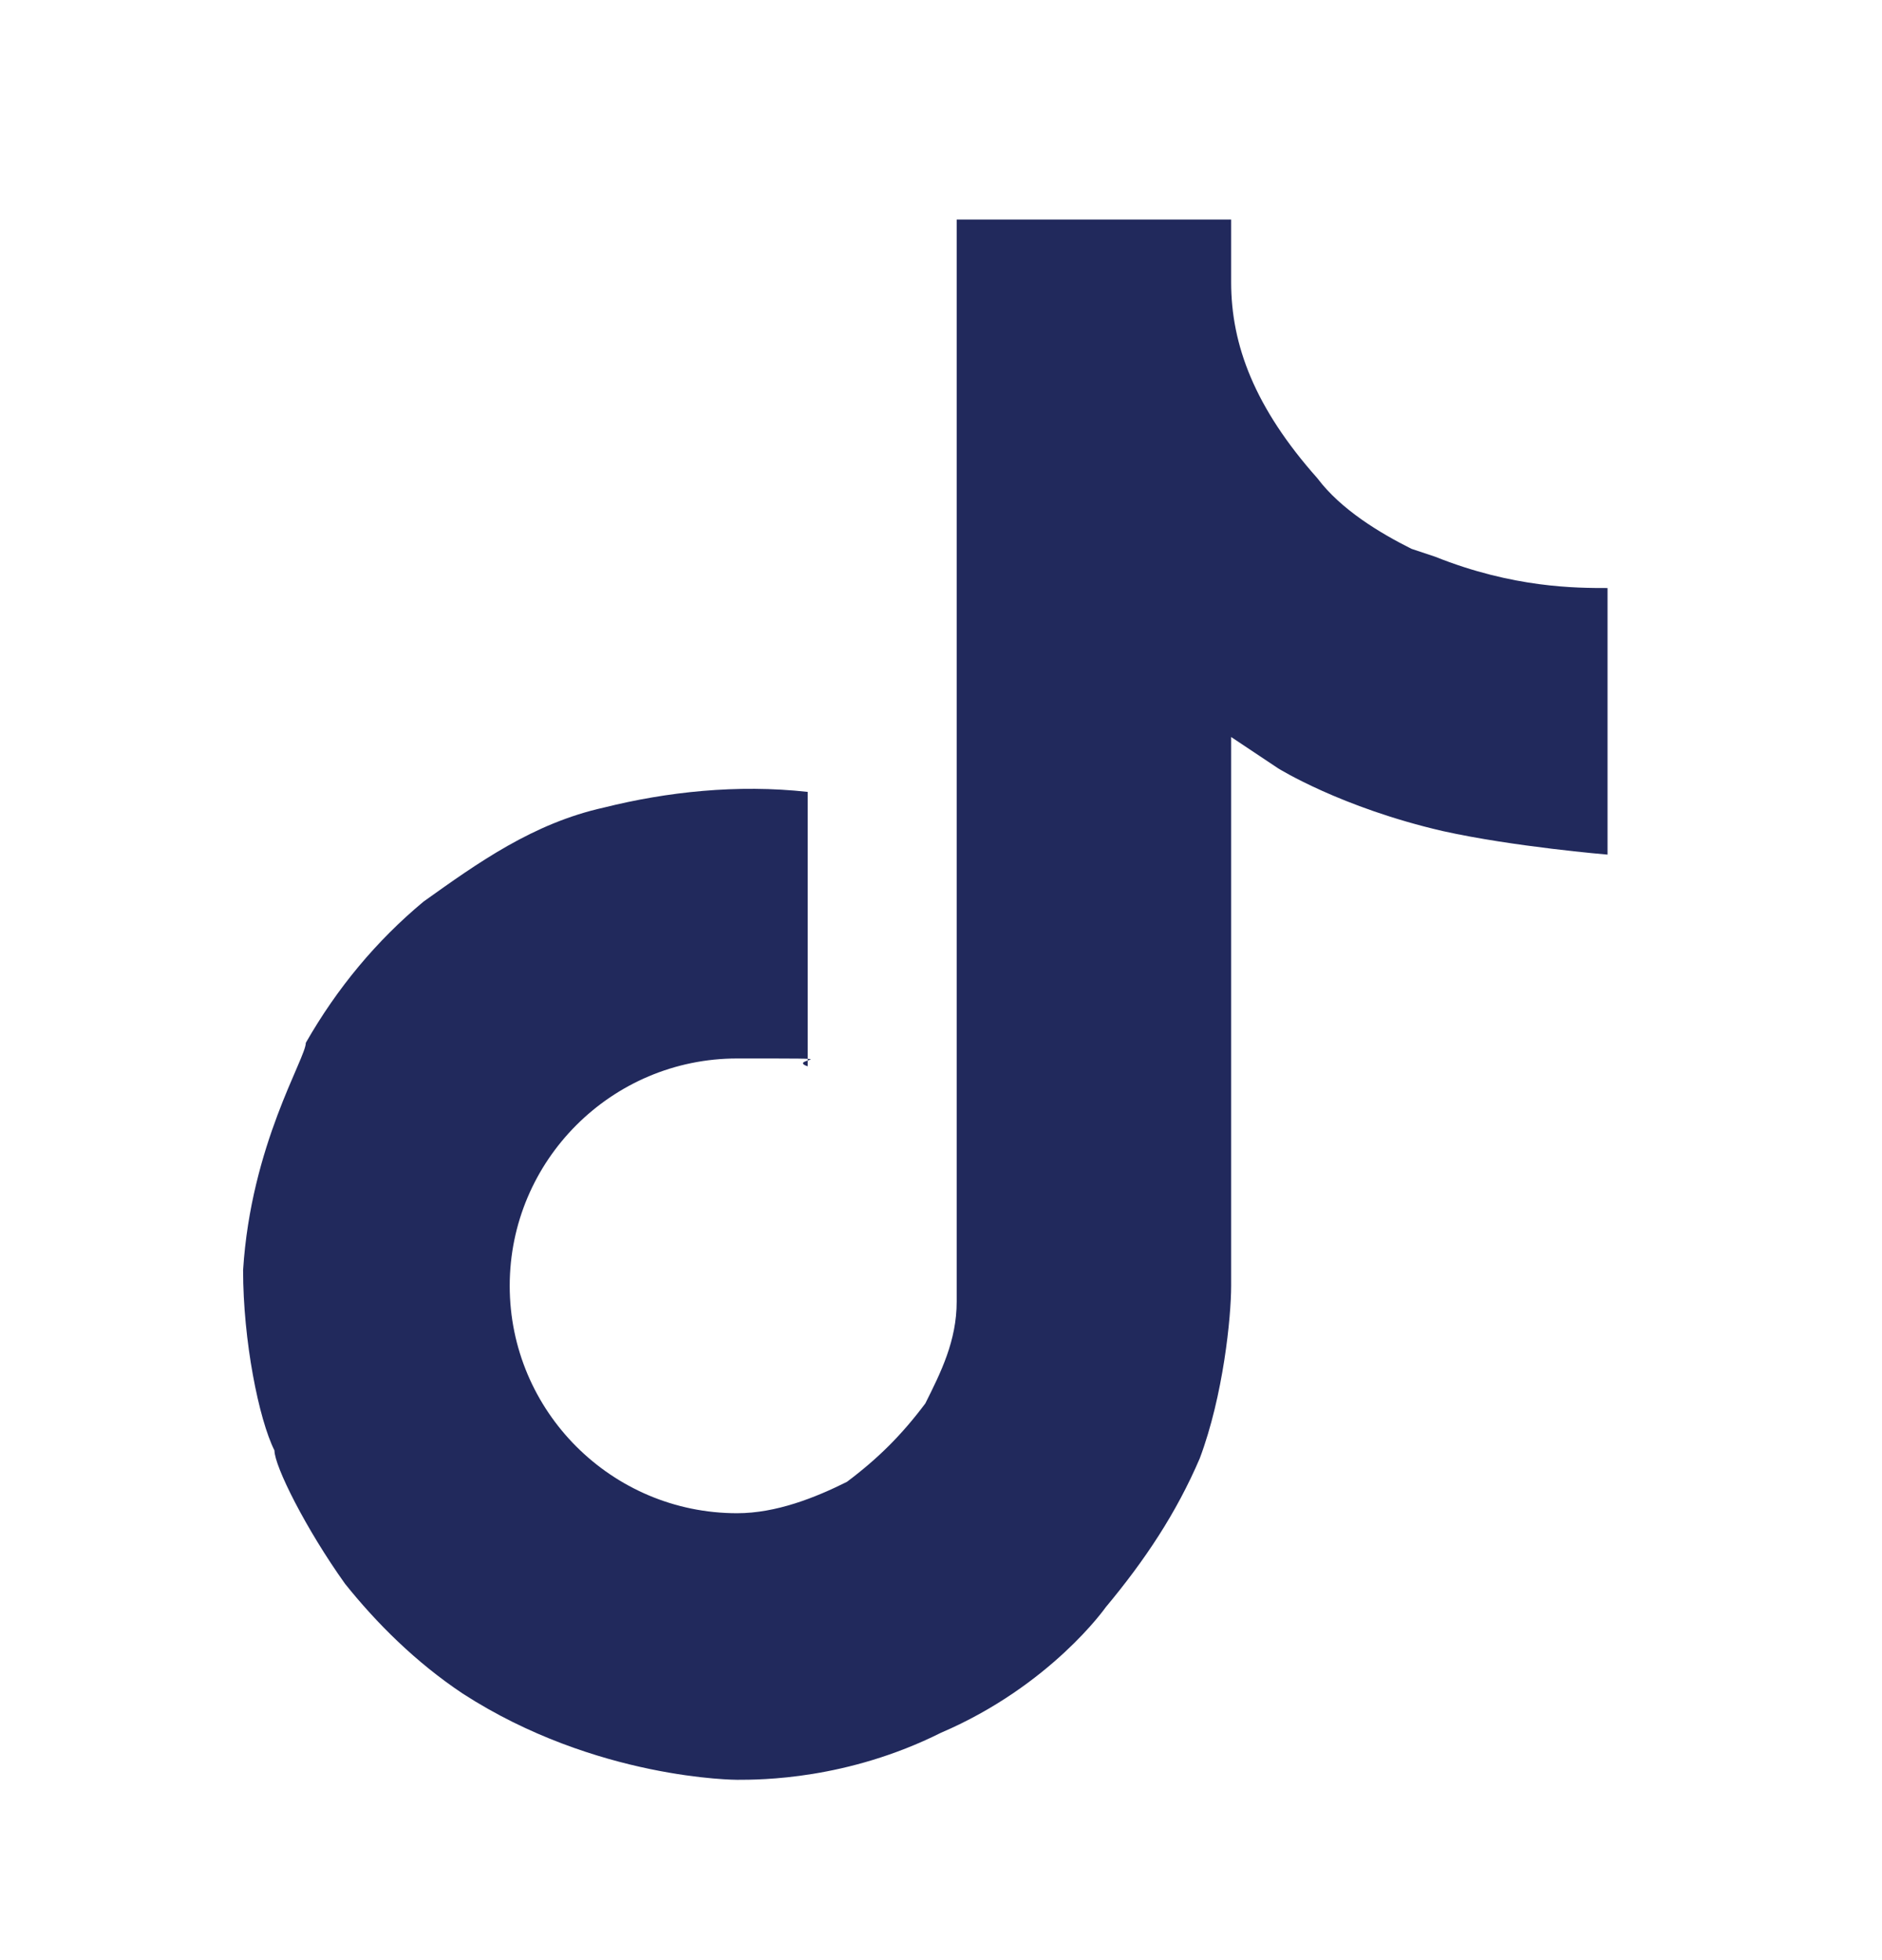 <?xml version="1.0" encoding="UTF-8"?>
<svg id="Ebene_1" xmlns="http://www.w3.org/2000/svg" version="1.1" viewBox="0 0 24 25">
  <!-- Generator: Adobe Illustrator 29.5.1, SVG Export Plug-In . SVG Version: 2.1.0 Build 141)  -->
  <defs>
    <style>
      .st0 {
        fill: #21295c;
      }
    </style>
  </defs>
  <path class="st0" d="M18,7c-.4-.2-.9-.5-1.2-.9-.8-.9-1.1-1.7-1.1-2.5h0v-.8h-3.5v13.8h0c0,.5-.2.9-.4,1.3-.3.4-.6.7-1,1-.4.2-.9.4-1.4.4-1.6,0-2.9-1.3-2.9-2.9s1.3-2.9,2.9-2.9.6,0,.9.1v-3.5c-.9-.1-1.8,0-2.6.2-.9.2-1.6.7-2.3,1.2-.6.5-1.1,1.1-1.5,1.8,0,.2-.7,1.3-.8,2.9,0,.9.2,1.9.4,2.3h0c0,.2.4,1,.9,1.7.4.5.9,1,1.5,1.4h0c1.7,1.1,3.5,1.1,3.5,1.1.3,0,1.4,0,2.6-.6,1.4-.6,2.1-1.6,2.1-1.6.5-.6.9-1.2,1.2-1.9.3-.8.4-1.8.4-2.2v-7l.6.4s.8.5,2.1.8c.9.2,2.1.3,2.1.3v-3.4c-.4,0-1.2,0-2.2-.4"/>
</svg>